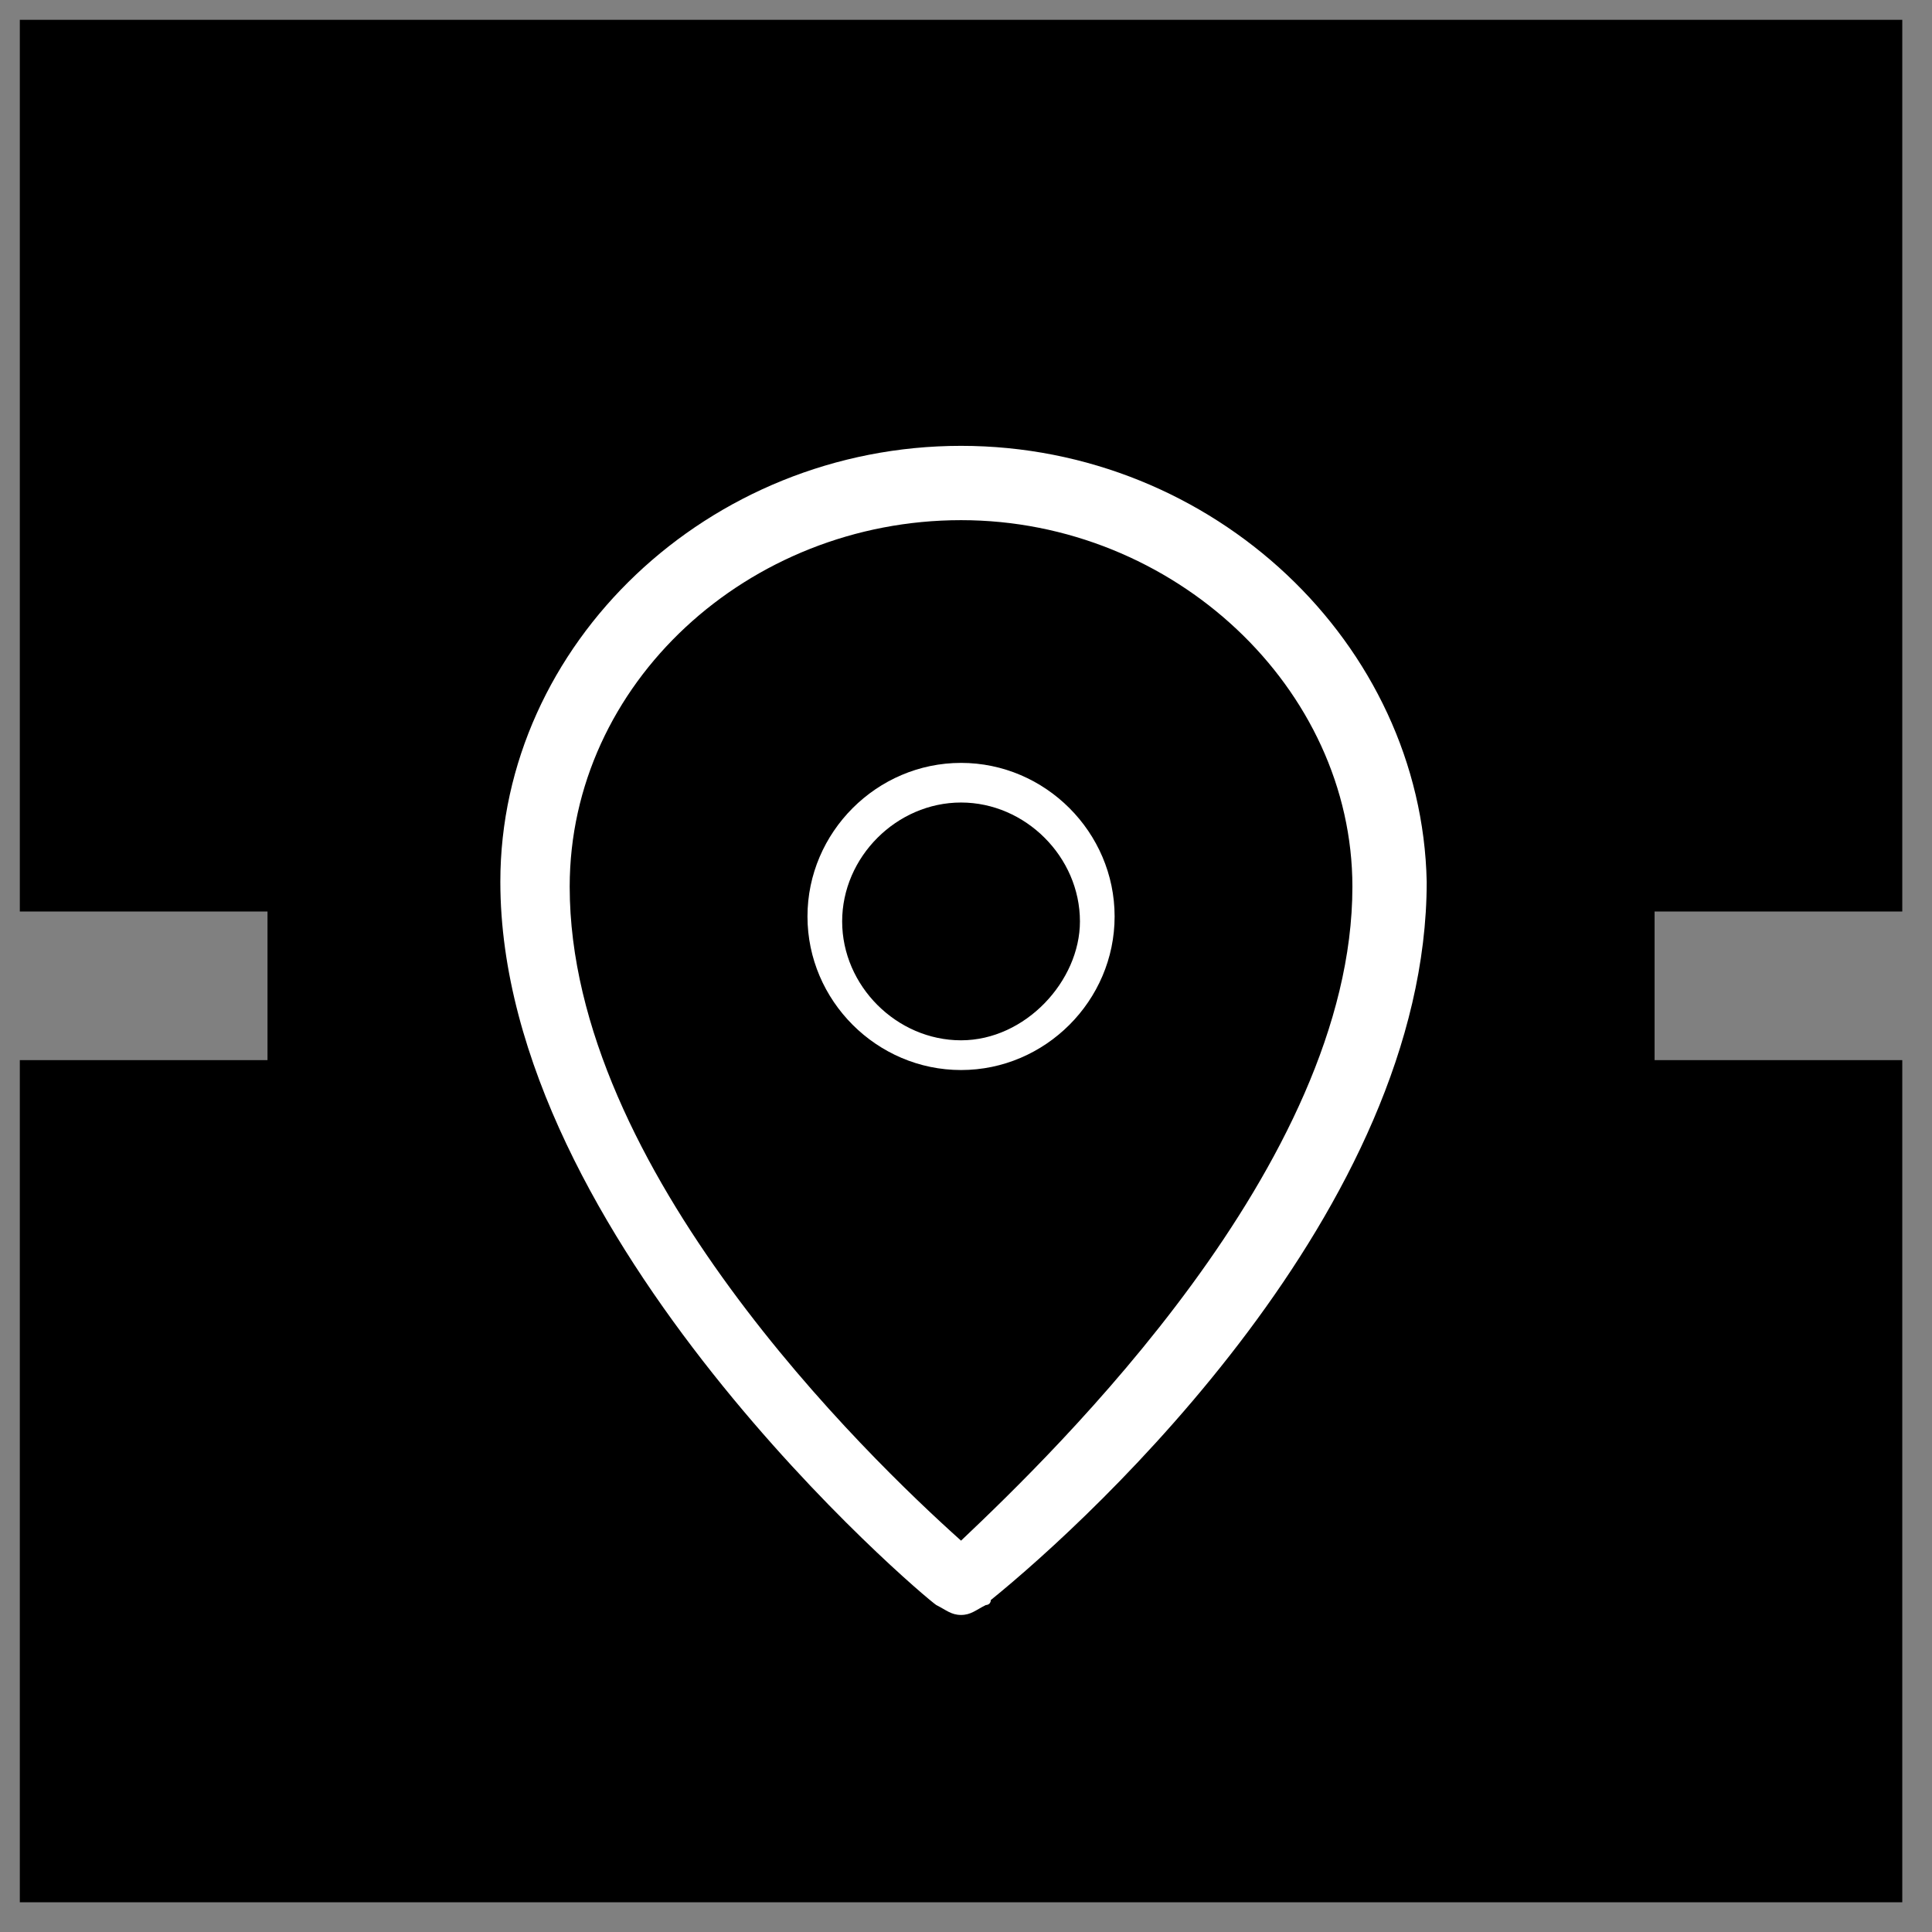 <?xml version="1.0" encoding="utf-8"?>
<!-- Generator: Adobe Illustrator 22.0.0, SVG Export Plug-In . SVG Version: 6.00 Build 0)  -->
<svg version="1.1" id="Layer_1" xmlns="http://www.w3.org/2000/svg" xmlns:xlink="http://www.w3.org/1999/xlink" x="0px" y="0px"
	 viewBox="0 0 39 39" style="enable-background:new 0 0 39 39;" xml:space="preserve">
<rect x="0" y="0" width="39" height="39" fill="#808080" stroke="none"/>
<style type="text/css">
	.st0{fill:#FFFFFF;}
</style>
<path d="M0.4,0.4h38v18h-5v3h5v17h-38v-17h5v-3h-5V0.4z"/>
<path class="st0" d="M19.4,9c-5.1,0-9.3,4-9.3,8.8c0,7.2,8.5,14.4,8.8,14.6c0.2,0.1,0.3,0.2,0.5,0.2c0.2,0,0.3-0.1,0.5-0.2
	c0,0,0.1,0,0.1-0.1c2.1-1.7,8.8-7.9,8.8-14.5C28.7,13,24.5,9,19.4,9z M19.4,31.1c-1.9-1.7-7.9-7.5-7.9-13.2c0-4.1,3.6-7.4,7.9-7.4
	s7.9,3.4,7.9,7.4C27.3,23.5,21.3,29.3,19.4,31.1z"/>
<path class="st0" d="M19.4,15.4c-1.7,0-3.1,1.4-3.1,3.1c0,1.7,1.4,3.1,3.1,3.1c1.7,0,3.1-1.4,3.1-3.1C22.5,16.8,21.1,15.4,19.4,15.4
	z M19.4,21c-1.3,0-2.4-1.1-2.4-2.4s1.1-2.4,2.4-2.4c1.3,0,2.4,1.1,2.4,2.4C21.8,19.8,20.7,21,19.4,21z"/>
</svg>
